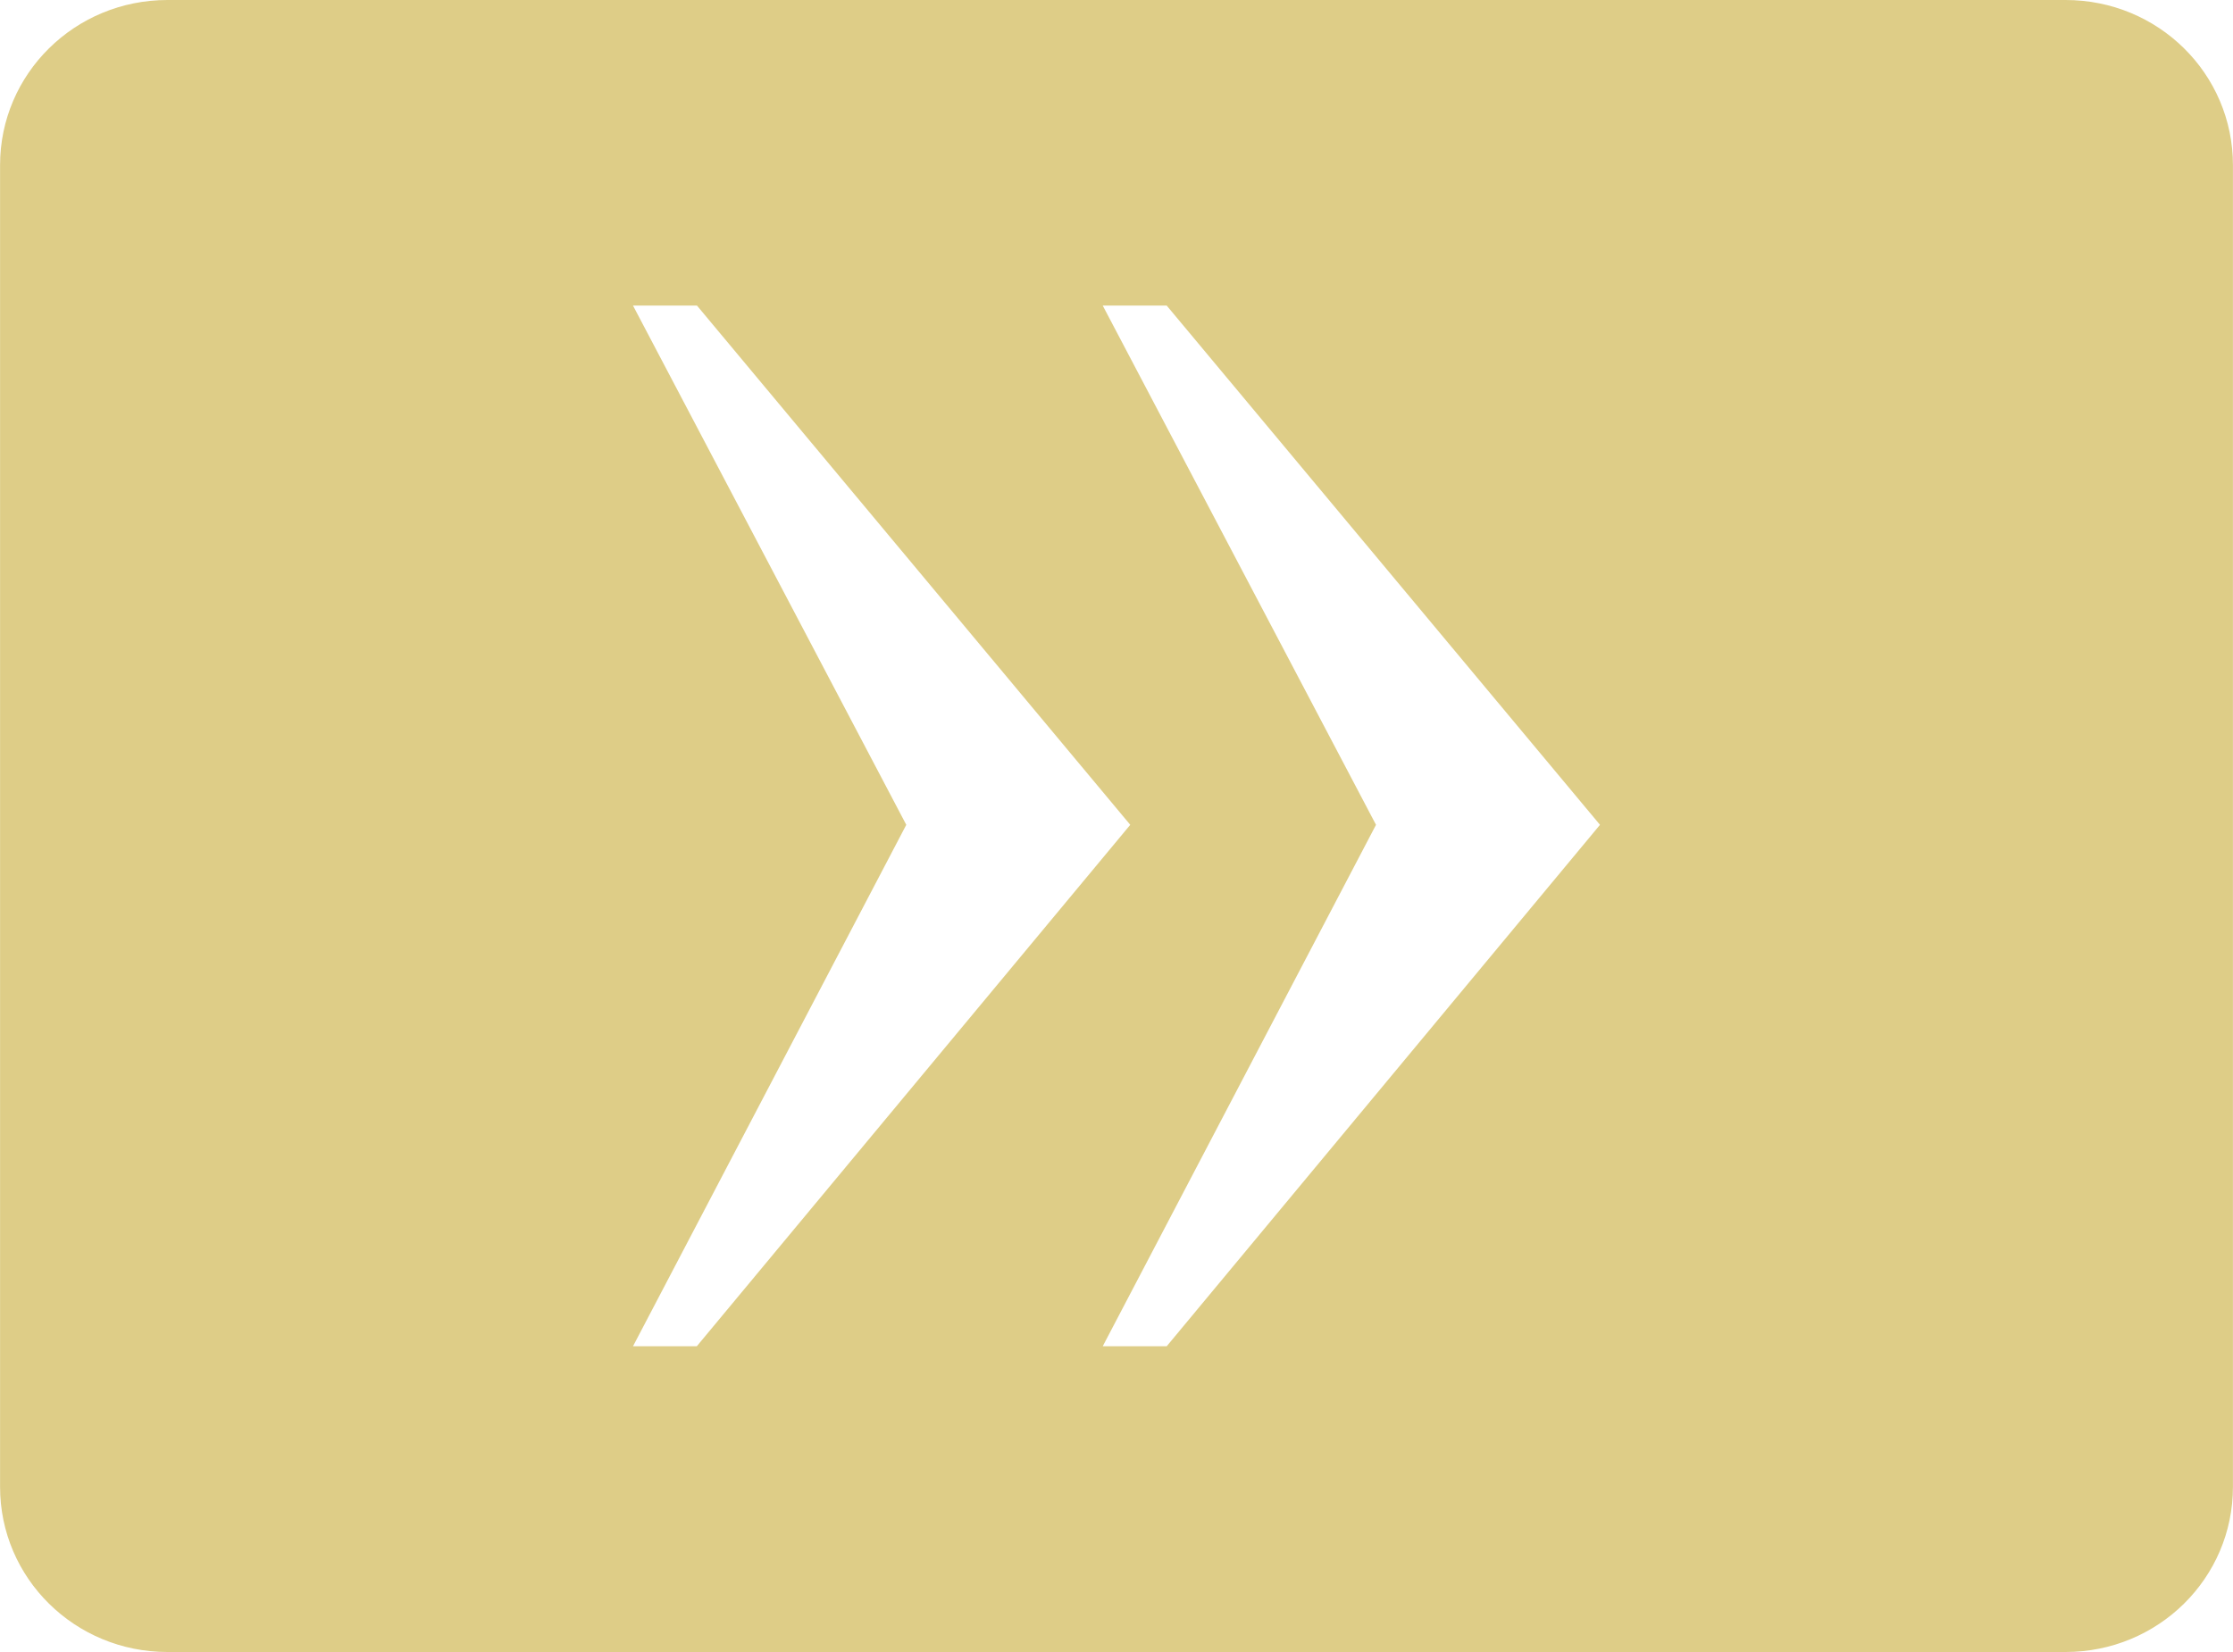 <?xml version="1.0" encoding="UTF-8" standalone="no"?>
<!-- Created with Inkscape (http://www.inkscape.org/) -->

<svg
   width="50"
   height="37"
   viewBox="0 0 13.229 9.79"
   version="1.1"
   id="svg847"
   inkscape:version="1.2.1 (9c6d41e410, 2022-07-14)"
   sodipodi:docname="next.svg"
   xmlns:inkscape="http://www.inkscape.org/namespaces/inkscape"
   xmlns:sodipodi="http://sodipodi.sourceforge.net/DTD/sodipodi-0.dtd"
   xmlns="http://www.w3.org/2000/svg"
   xmlns:svg="http://www.w3.org/2000/svg">
  <sodipodi:namedview
     id="namedview849"
     pagecolor="#ffffff"
     bordercolor="#000000"
     borderopacity="0.25"
     inkscape:showpageshadow="2"
     inkscape:pageopacity="0.0"
     inkscape:pagecheckerboard="0"
     inkscape:deskcolor="#d1d1d1"
     inkscape:document-units="mm"
     showgrid="false"
     inkscape:zoom="5.7299664"
     inkscape:cx="-23.036784"
     inkscape:cy="35.515042"
     inkscape:window-width="1920"
     inkscape:window-height="991"
     inkscape:window-x="-9"
     inkscape:window-y="-9"
     inkscape:window-maximized="1"
     inkscape:current-layer="layer1" />
  <defs
     id="defs844">
    <pattern
       id="EMFhbasepattern"
       patternUnits="userSpaceOnUse"
       width="6"
       height="6"
       x="0"
       y="0" />
  </defs>
  <g
     inkscape:label="Warstwa 1"
     inkscape:groupmode="layer"
     id="layer1">
    <g
       id="path14308" />
    <path
       id="path7018"
       style="opacity:1;fill:#decd87;fill-opacity:1;stroke:none;stroke-width:0.053;stroke-linejoin:round"
       d="m 12.237,0 c 0.55,0 0.992,0.437 0.992,0.979 V 8.811 c 0,0.542 -0.443,0.979 -0.992,0.979 H 0.992 C 0.443,9.79 0,9.353 0,8.811 V 0.979 C 0,0.437 0.443,0 0.992,0 Z M 6.912,1.811 H 6.533 L 8.152,4.888 6.533,7.978 H 6.912 L 9.479,4.888 Z m -2.783,0 H 3.75 L 5.369,4.888 3.75,7.978 H 4.128 L 6.696,4.888 Z" />
  </g>
</svg>
